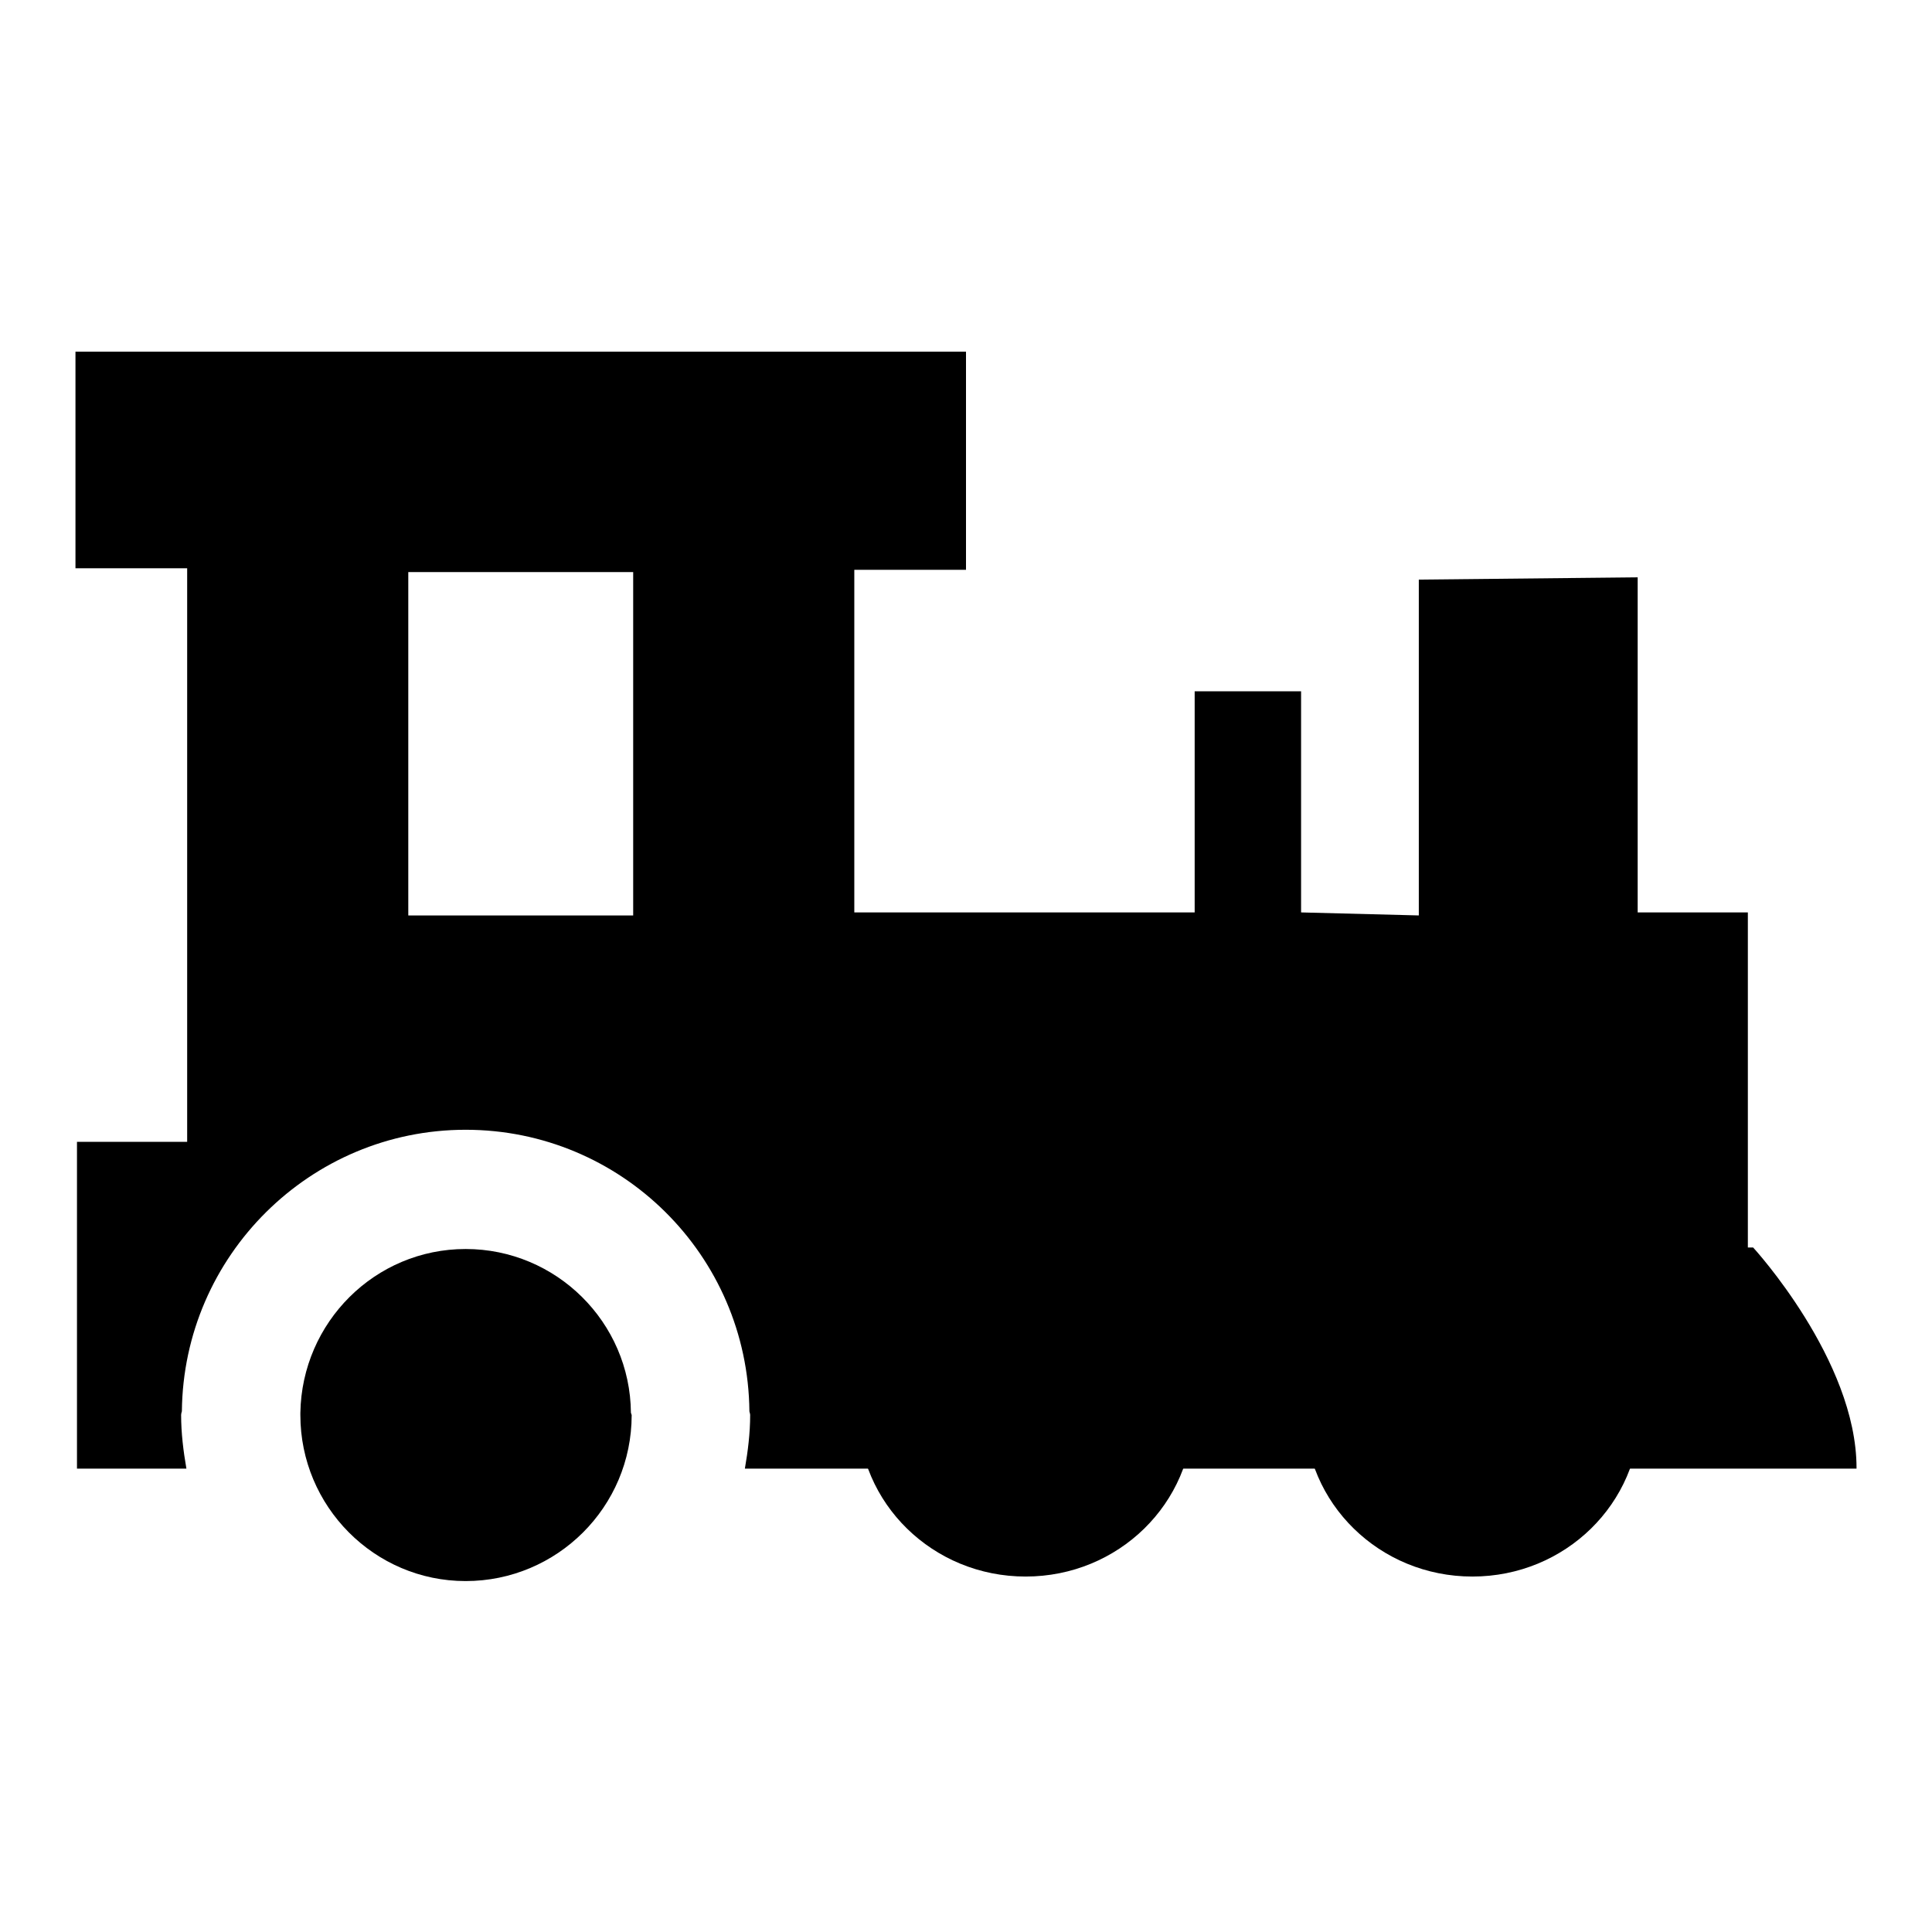 <?xml version="1.0" encoding="utf-8"?>
<!-- Svg Vector Icons : http://www.onlinewebfonts.com/icon -->
<!DOCTYPE svg PUBLIC "-//W3C//DTD SVG 1.1//EN" "http://www.w3.org/Graphics/SVG/1.1/DTD/svg11.dtd">
<svg version="1.1" xmlns="http://www.w3.org/2000/svg" xmlns:xlink="http://www.w3.org/1999/xlink" x="0px" y="0px" viewBox="0 0 256 256" enable-background="new 0 0 256 256" xml:space="preserve">
<g><g><path fill="#000000" d="M83.6,187.2c-0.1-12-9.9-21.7-21.9-21.7s-21.7,9.7-21.9,21.7l0,0.3c0,12.1,9.8,22,21.9,22c12.1,0,22-9.8,22-22L83.6,187.2L83.6,187.2z"/><path fill="#000000" d="M158,186.7c-0.3-11.8-10.1-21.2-22.2-21.2c-12.1,0-21.8,9.5-22.1,21.2c0,0.2,0,0.3,0,0.5c0,12,9.9,21.7,22.2,21.7c12.3,0,22.2-9.7,22.2-21.7C158,187.1,158,186.9,158,186.7L158,186.7z"/><path fill="#000000" d="M217.2,186.7c-0.3-11.8-10.1-21.2-22.2-21.2c-12.1,0-21.8,9.5-22.1,21.2c0,0.2,0,0.3,0,0.5c0,12,9.9,21.7,22.2,21.7c12.3,0,22.2-9.7,22.2-21.7C217.3,187.1,217.2,186.9,217.2,186.7L217.2,186.7z"/><path fill="#000000" d="M246,194.5c0-14.3-13.7-29.2-13.7-29.2h-0.7v-15.6v-28.8h-14.6V76.5L188,76.8v44.5l-15.6-0.4V91.6h-14.1v29.3h-45.1V75.5h14.8V46.6H10v28.7h14.8v76H10.2v43.3h14.5c-0.4-2.3-0.7-4.7-0.7-7.1c0-0.2,0.1-0.5,0.1-0.5c0.2-20.6,17-37.3,37.6-37.3c20.6,0,37.4,16.6,37.6,37.3c0,0.1,0.1,0.3,0.1,0.5c0,2.4-0.3,4.8-0.7,7.1h133v0H246L246,194.5z M83.9,121.3H54.1V75.8h29.8V121.3L83.9,121.3z"/></g></g>
</svg>